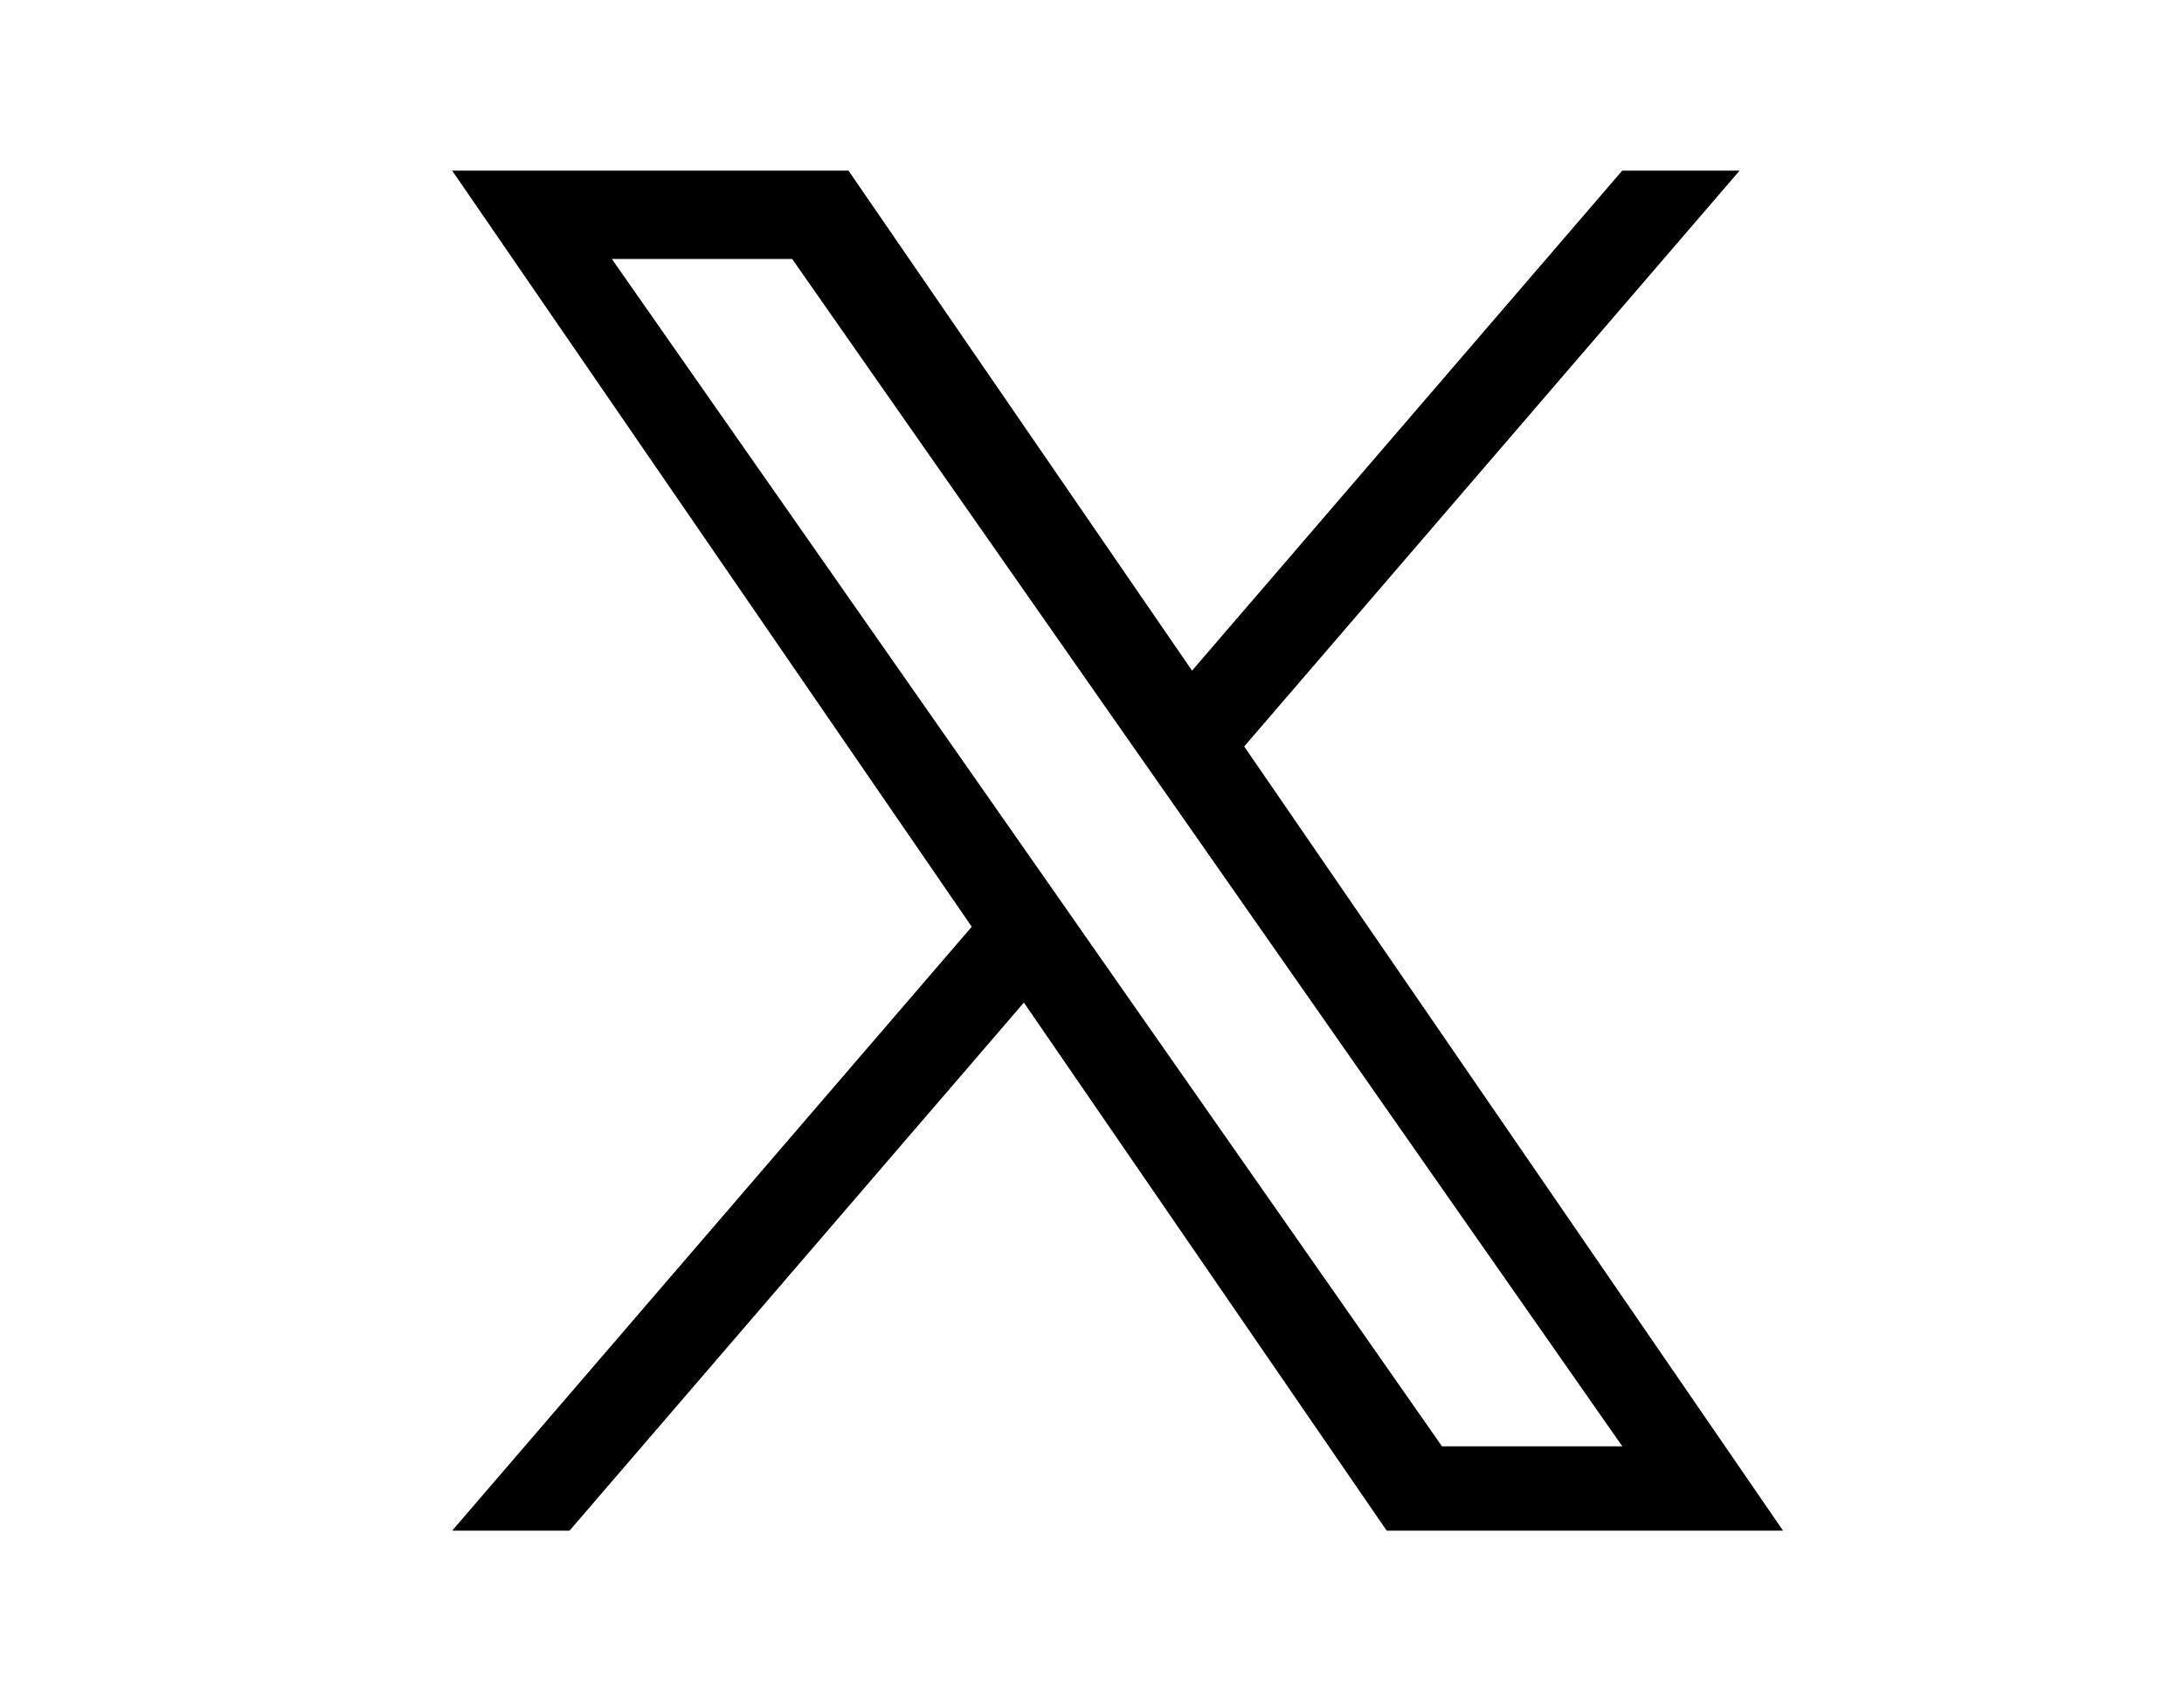<svg width="32" height="25" viewBox="0 0 32 25" fill="none" xmlns="http://www.w3.org/2000/svg">
<path d="M18.23 10.938L25.489 2.5H23.769L17.466 9.827L12.432 2.5H6.625L14.238 13.58L6.625 22.429H8.345L15.002 14.691L20.318 22.429H26.125L18.23 10.938H18.23ZM15.874 13.677L15.103 12.574L8.965 3.795H11.607L16.56 10.88L17.332 11.983L23.77 21.193H21.128L15.874 13.678V13.677Z" fill="black"/>
</svg>
